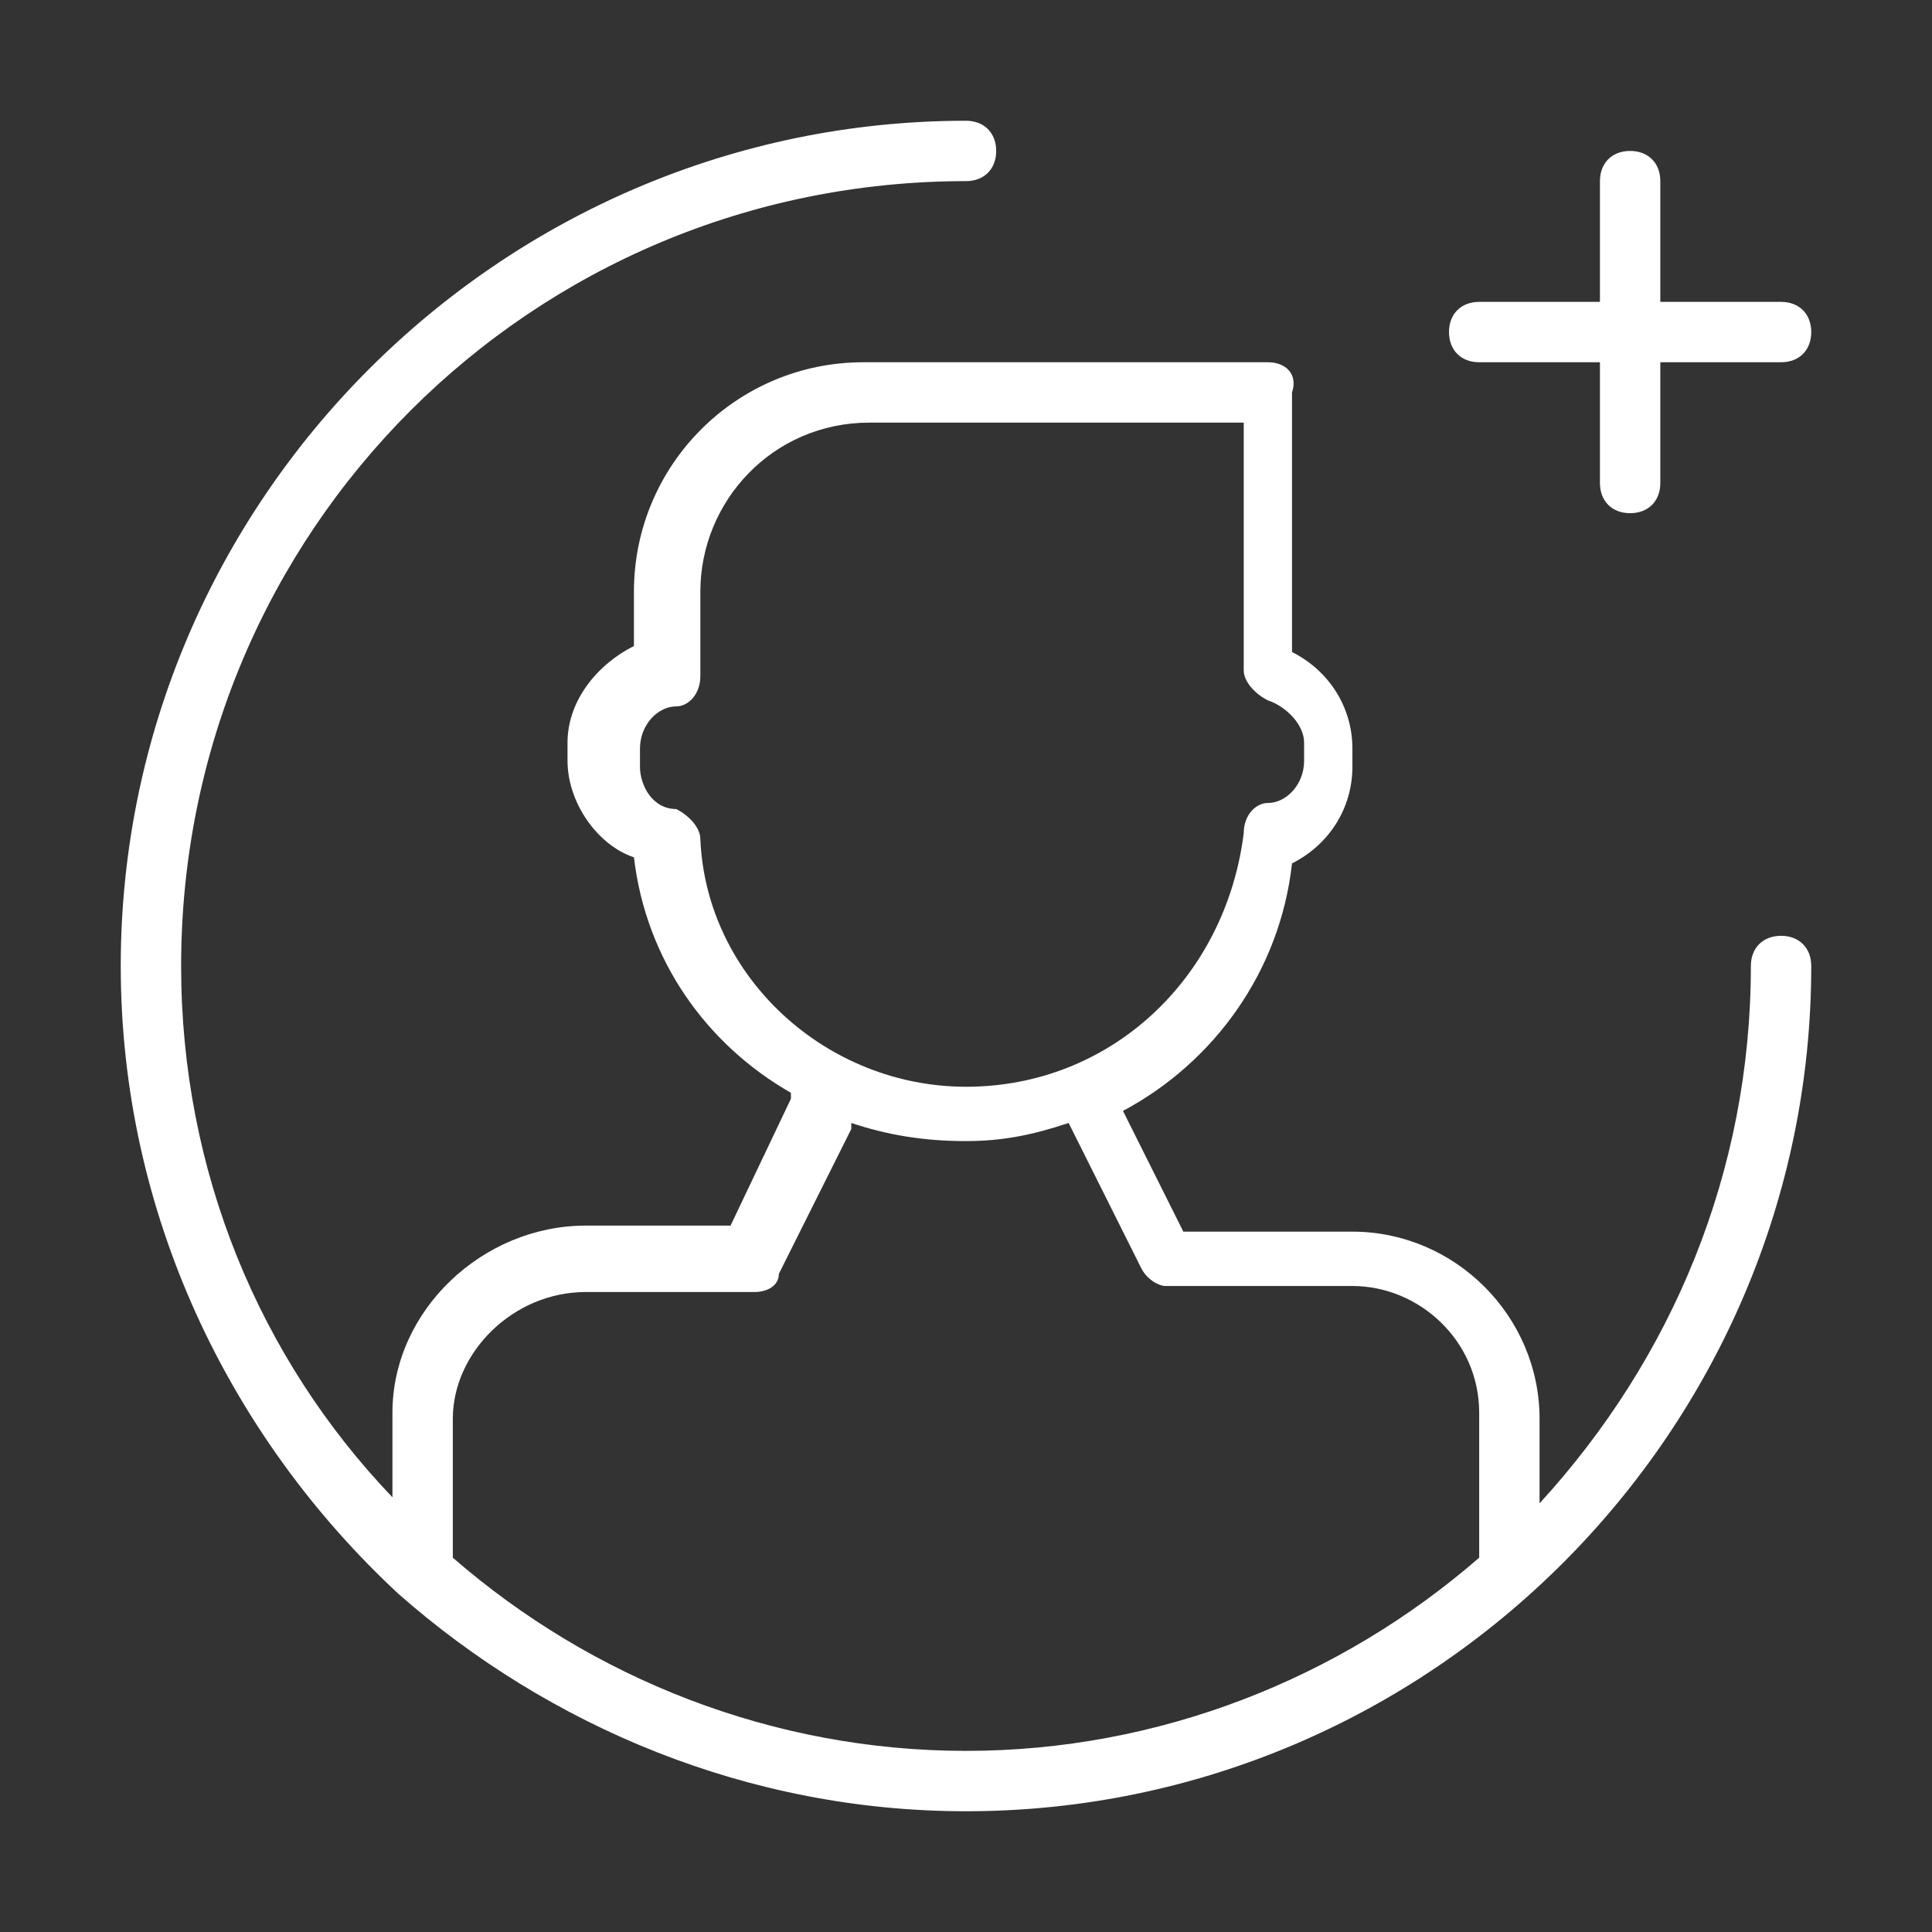 <?xml version="1.0" encoding="utf-8"?>
<!-- Generator: Adobe Illustrator 26.0.3, SVG Export Plug-In . SVG Version: 6.00 Build 0)  -->
<svg version="1.1" id="Layer_1" xmlns="http://www.w3.org/2000/svg" xmlns:xlink="http://www.w3.org/1999/xlink" x="0px" y="0px"
	 viewBox="0 0 32 32" style="enable-background:new 0 0 32 32;" xml:space="preserve">
<rect x="0" y="0" width="32" height="32" fill="#333333" stroke="none"/>
<style type="text/css">
	.st0{fill:#FFFFFF;}
</style>
<g>
	<g>
		<g>
			<path class="st0" d="M29.5,15.5c-0.3,0-0.5,0.2-0.5,0.5c0,3.4-1.3,6.5-3.5,8.9v-1.4c0-1.7-1.4-3.1-3.1-3.1h-2.8l-1-2
				c1.5-0.8,2.6-2.3,2.8-4.1c0.6-0.3,1-0.9,1-1.6v-0.3c0-0.7-0.4-1.3-1-1.6V6.5C21.5,6.2,21.3,6,21,6h-6.7c-2.1,0-3.8,1.7-3.8,3.8
				v0.9c-0.6,0.3-1.1,0.9-1.1,1.6v0.3c0,0.7,0.5,1.4,1.1,1.6c0.2,1.7,1.2,3.1,2.6,3.9c0,0,0,0,0,0.1l-1,2.1H9.7
				c-1.7,0-3.2,1.4-3.2,3.1v1.4C4.3,22.5,3,19.4,3,16C3,8.8,8.8,3,16,3c0.3,0,0.5-0.2,0.5-0.5S16.3,2,16,2C8.3,2,2,8.3,2,16
				c0,4.1,1.8,7.8,4.6,10.4c0,0,0,0,0,0C9.1,28.6,12.4,30,16,30c7.7,0,14-6.3,14-14C30,15.7,29.8,15.5,29.5,15.5z M11.6,13.9
				c0-0.2-0.2-0.4-0.4-0.5c-0.4,0-0.6-0.4-0.6-0.7v-0.3c0-0.4,0.3-0.7,0.6-0.7c0.2,0,0.4-0.2,0.4-0.5V9.8c0-1.5,1.2-2.8,2.8-2.8h6.2
				v4.1c0,0.2,0.2,0.4,0.4,0.5c0.3,0.1,0.6,0.4,0.6,0.7v0.3c0,0.4-0.3,0.7-0.6,0.7c-0.2,0-0.4,0.2-0.4,0.5C20.3,16.2,18.4,18,16,18
				C13.7,18,11.7,16.2,11.6,13.9z M24.5,25.8c-2.3,2-5.3,3.2-8.5,3.2s-6.2-1.2-8.5-3.2v-2.3c0-1.1,1-2.1,2.2-2.1h2.8
				c0.2,0,0.4-0.1,0.4-0.3l1.2-2.4c0,0,0,0,0-0.1c0.6,0.2,1.2,0.3,1.9,0.3c0.6,0,1.1-0.1,1.7-0.3l1.2,2.4c0.1,0.2,0.3,0.3,0.4,0.3
				h3.1c1.1,0,2.1,0.9,2.1,2.1L24.5,25.8L24.5,25.8z"/>
			<path class="st0" d="M24.5,6h2v2c0,0.3,0.2,0.5,0.5,0.5s0.5-0.2,0.5-0.5V6h2C29.8,6,30,5.8,30,5.5C30,5.2,29.8,5,29.5,5h-2V3
				c0-0.3-0.2-0.5-0.5-0.5S26.5,2.7,26.5,3v2h-2C24.2,5,24,5.2,24,5.5S24.2,6,24.5,6z"/>
		</g>
	</g>
</g>
</svg>
